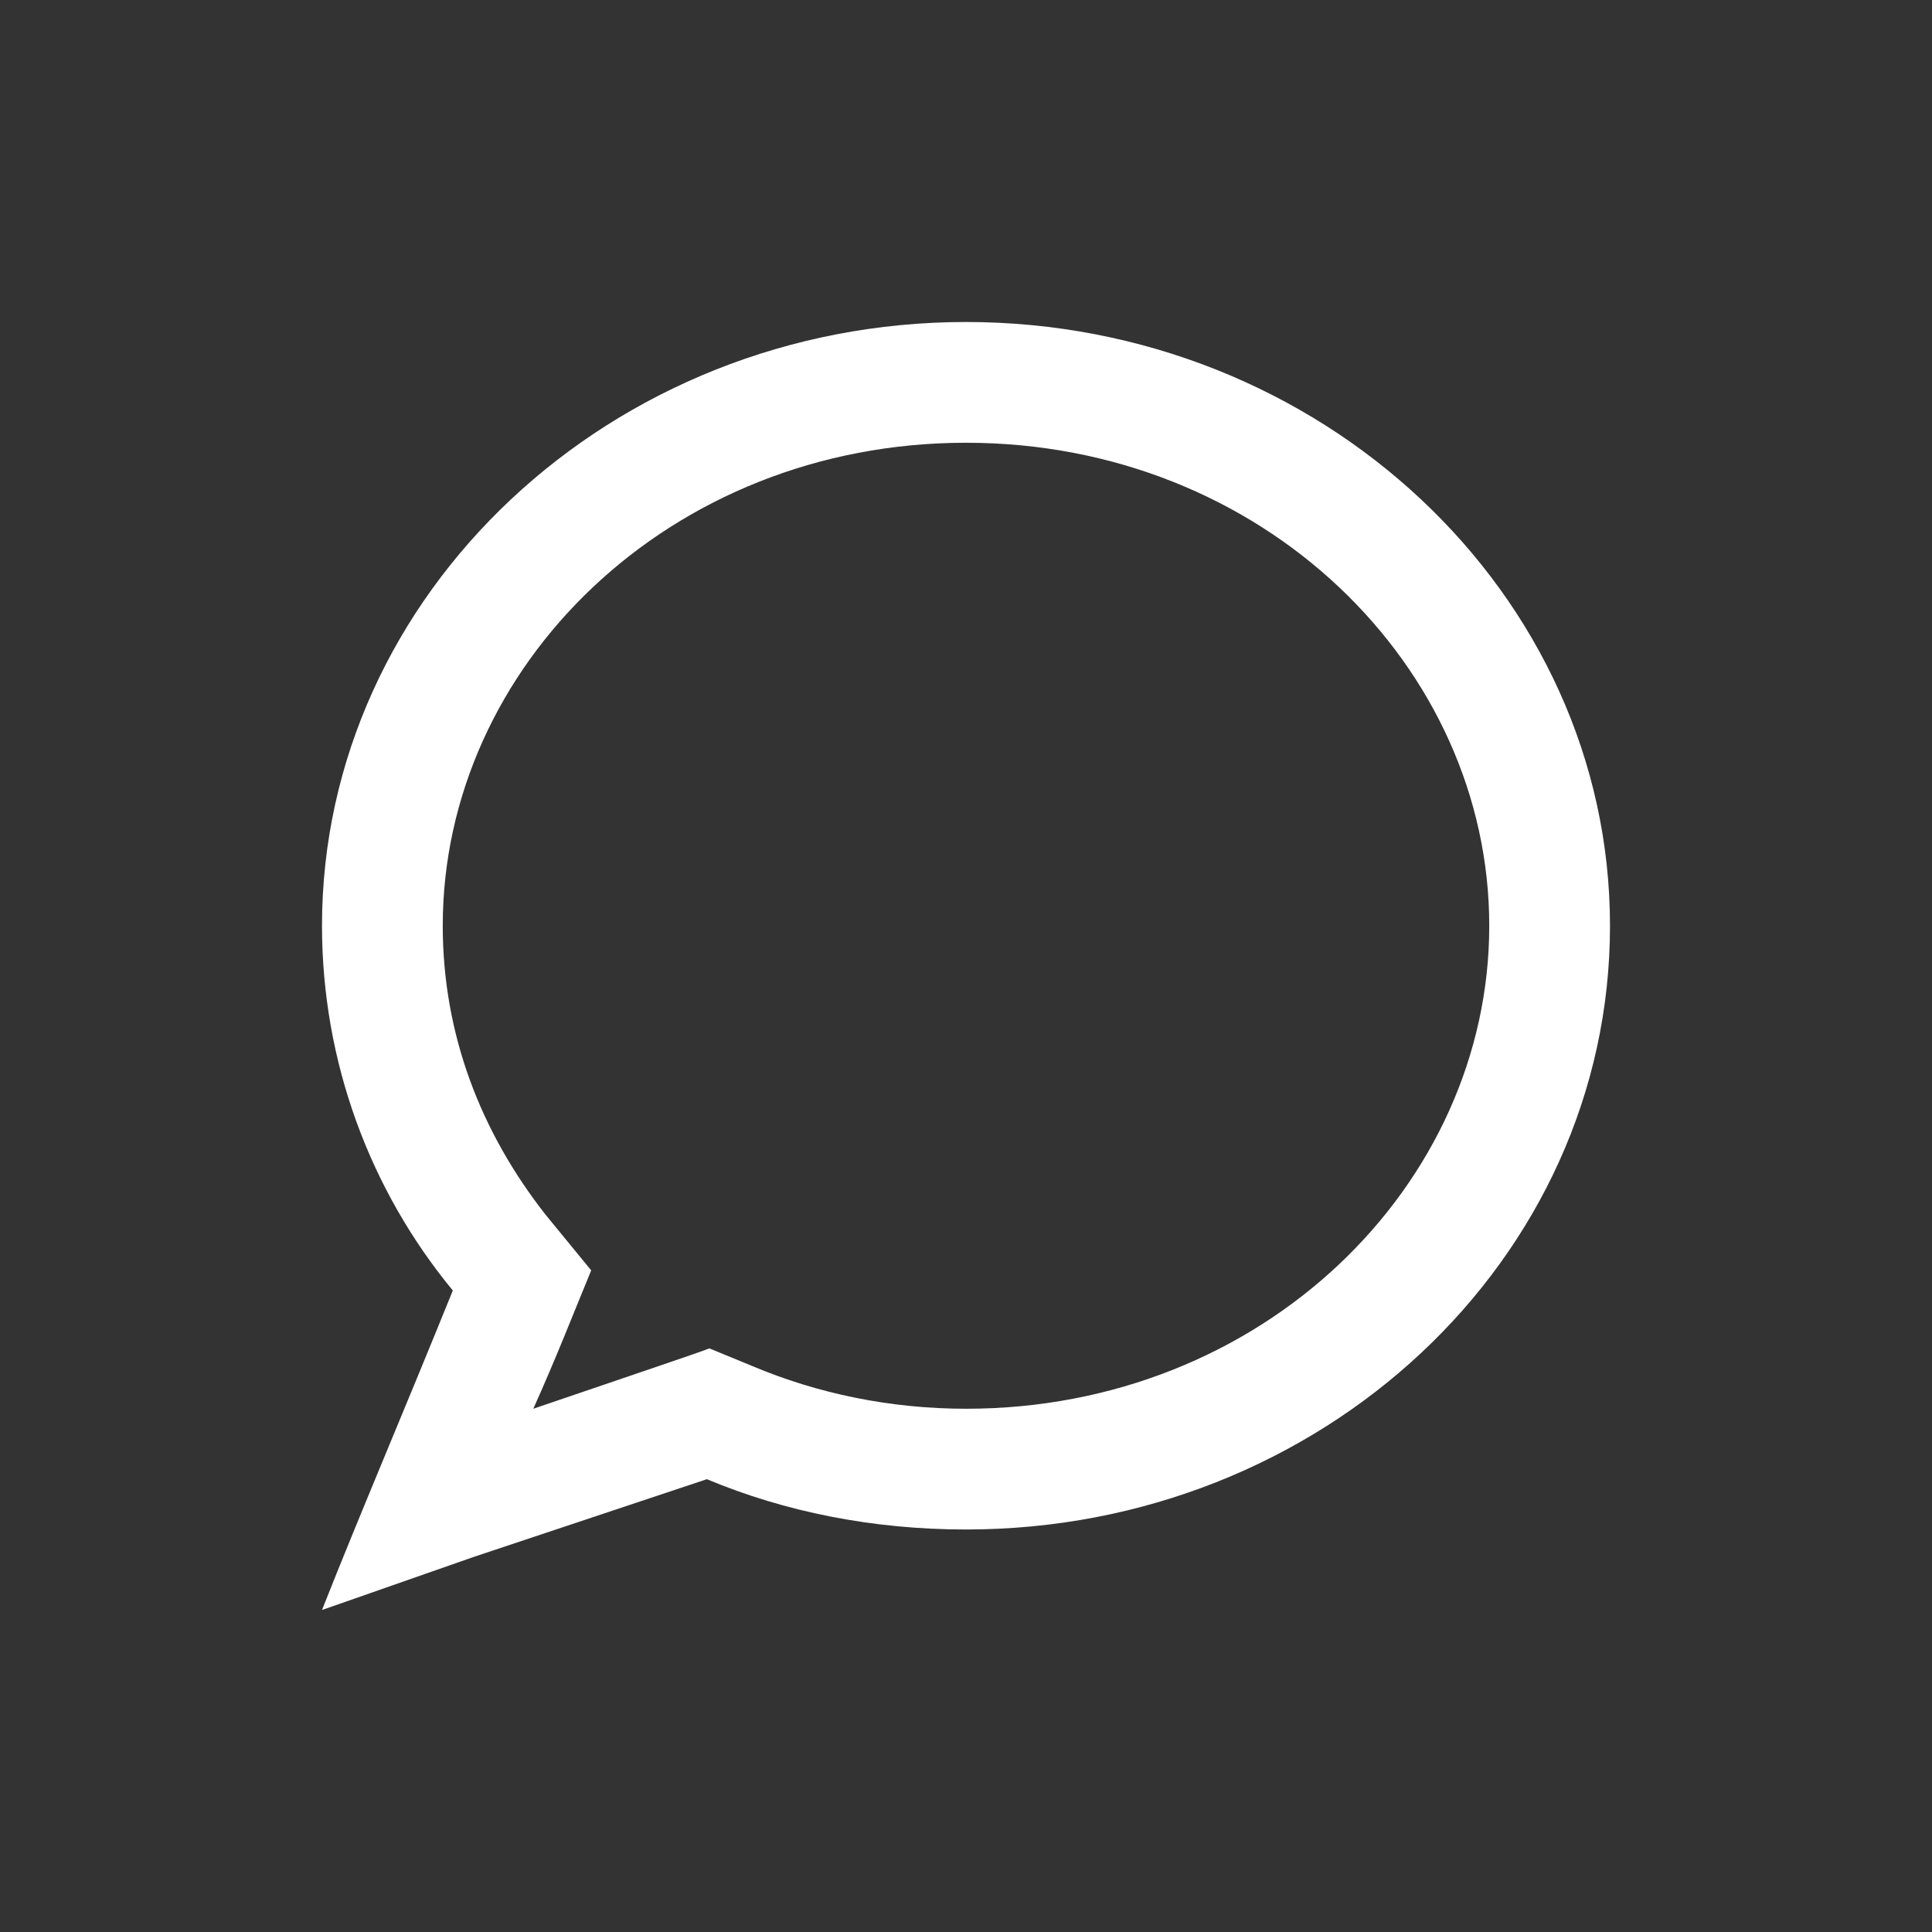 <?xml version="1.0" encoding="utf-8"?>
<svg xmlns="http://www.w3.org/2000/svg" fill="none" height="100%" overflow="visible" preserveAspectRatio="none" style="display: block;" viewBox="0 0 24 24" width="100%">
<rect x="0" y="0" width="24" height="24" fill="#333333" stroke="none"/>
<g id="Icon - comment">
<path d="M7.344 15.781C7.125 16.312 6.906 16.875 6.625 17.5C7.906 17.062 8.656 16.812 8.812 16.75L9.344 16.969C10.156 17.312 11.062 17.5 12 17.5C15.688 17.5 18.5 14.719 18.5 11.5C18.5 8.281 15.688 5.5 12 5.5C8.312 5.5 5.5 8.281 5.5 11.5C5.5 12.844 5.969 14.062 6.781 15.094L7.344 15.781ZM5.875 19.344L4 20C4.469 18.812 5.031 17.5 5.625 16.031C4.594 14.781 4 13.188 4 11.5C4 7.375 7.594 4 12 4C16.406 4 20 7.375 20 11.5C20 15.656 16.406 19 12 19C10.844 19 9.75 18.781 8.781 18.375L5.875 19.344Z" fill="white" id="comment"/>
</g>
</svg>